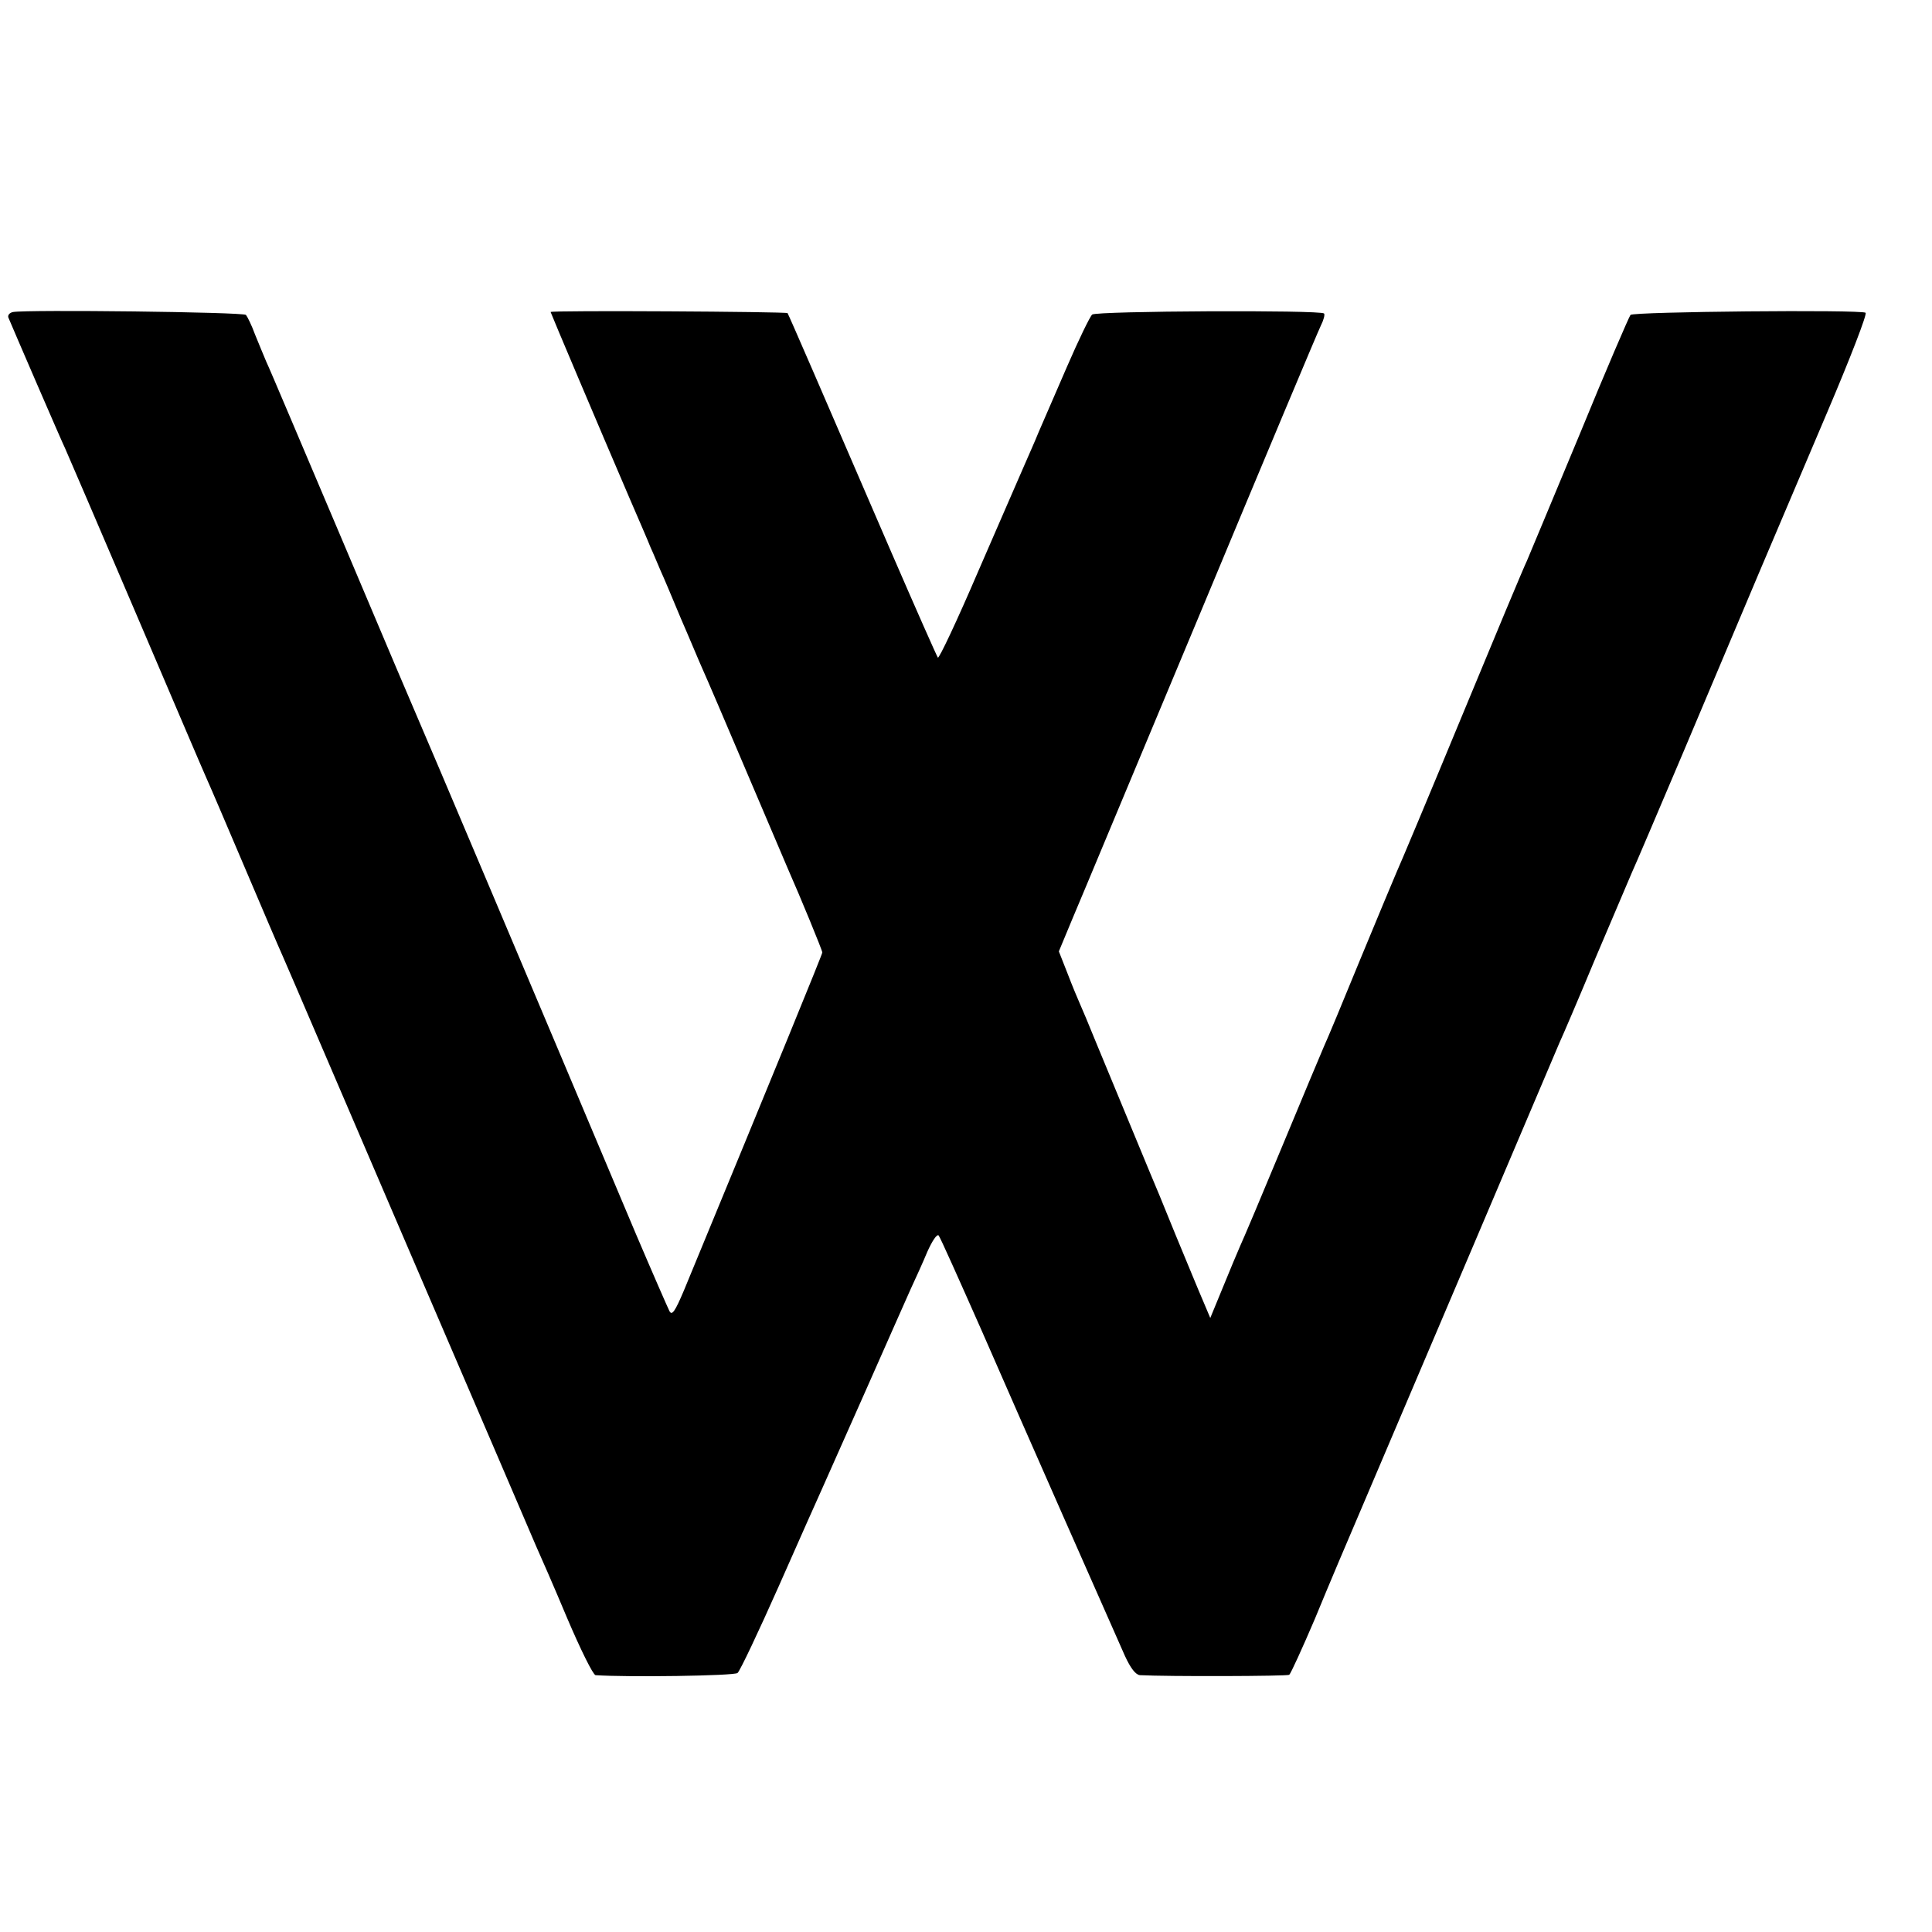 <?xml version="1.0" standalone="no"?>
<!DOCTYPE svg PUBLIC "-//W3C//DTD SVG 20010904//EN"
 "http://www.w3.org/TR/2001/REC-SVG-20010904/DTD/svg10.dtd">
<svg version="1.0" xmlns="http://www.w3.org/2000/svg"
 width="16pt" height="16pt" viewBox="0 0 16 16"
 preserveAspectRatio="xMidYMid meet">
<g transform="translate(0,16) scale(0.003,-0.003)"
fill="#000000" stroke="none">
<path d="M36 4472 c-10 -2 -15 -9 -13 -15 12 -29 148 -344 157 -362 5 -11 91
-211 191 -445 100 -234 189 -443 199 -465 10 -22 57 -132 105 -245 48 -113 95
-223 105 -245 10 -22 167 -389 350 -815 183 -426 341 -793 350 -815 10 -22 49
-111 85 -197 37 -87 72 -158 79 -159 86 -6 382 -2 392 6 7 6 58 114 114 240
56 127 110 248 120 270 10 22 64 144 120 270 56 127 112 253 124 280 13 28 34
74 46 103 13 29 26 49 31 45 4 -4 57 -123 119 -263 116 -266 355 -807 395
-897 16 -35 30 -53 42 -54 75 -4 406 -3 412 1 4 3 36 73 71 155 34 83 95 227
135 320 40 94 175 411 300 705 125 294 233 549 240 565 8 17 53 122 100 235
48 113 93 219 100 235 8 17 71 165 141 330 168 399 260 616 398 940 63 148
111 272 106 275 -14 9 -641 3 -649 -6 -4 -5 -68 -153 -140 -329 -73 -176 -139
-333 -146 -350 -8 -16 -89 -210 -180 -430 -91 -220 -172 -413 -180 -430 -7
-16 -52 -124 -100 -240 -47 -115 -92 -223 -100 -240 -7 -16 -59 -140 -115
-275 -56 -135 -108 -258 -116 -275 -7 -16 -29 -68 -48 -115 l-35 -85 -19 45
c-11 25 -45 108 -77 185 -31 77 -63 154 -70 170 -13 31 -78 188 -147 355 -21
52 -43 104 -48 115 -5 11 -20 47 -33 81 l-24 61 37 89 c21 49 180 431 355 849
174 418 323 773 331 789 8 16 12 31 9 34 -10 10 -628 7 -640 -3 -6 -5 -38 -71
-70 -145 -32 -74 -67 -155 -78 -180 -10 -25 -29 -67 -41 -95 -12 -27 -69 -159
-127 -292 -57 -133 -107 -239 -110 -235 -3 4 -61 135 -129 292 -192 445 -283
655 -286 659 -4 4 -654 8 -654 3 0 -2 132 -314 217 -512 25 -58 52 -120 59
-138 8 -17 20 -47 28 -65 8 -17 33 -77 56 -132 24 -55 50 -118 60 -140 10 -22
64 -148 120 -280 56 -132 108 -253 115 -270 34 -77 95 -225 95 -231 0 -5 -128
-318 -382 -933 -25 -59 -33 -70 -40 -57 -5 10 -47 106 -93 214 -275 653 -587
1390 -595 1407 -5 11 -100 234 -210 495 -111 261 -207 489 -215 505 -7 17 -21
50 -31 75 -9 25 -21 49 -25 54 -8 8 -603 15 -643 8z"/>
</g>
</svg>
